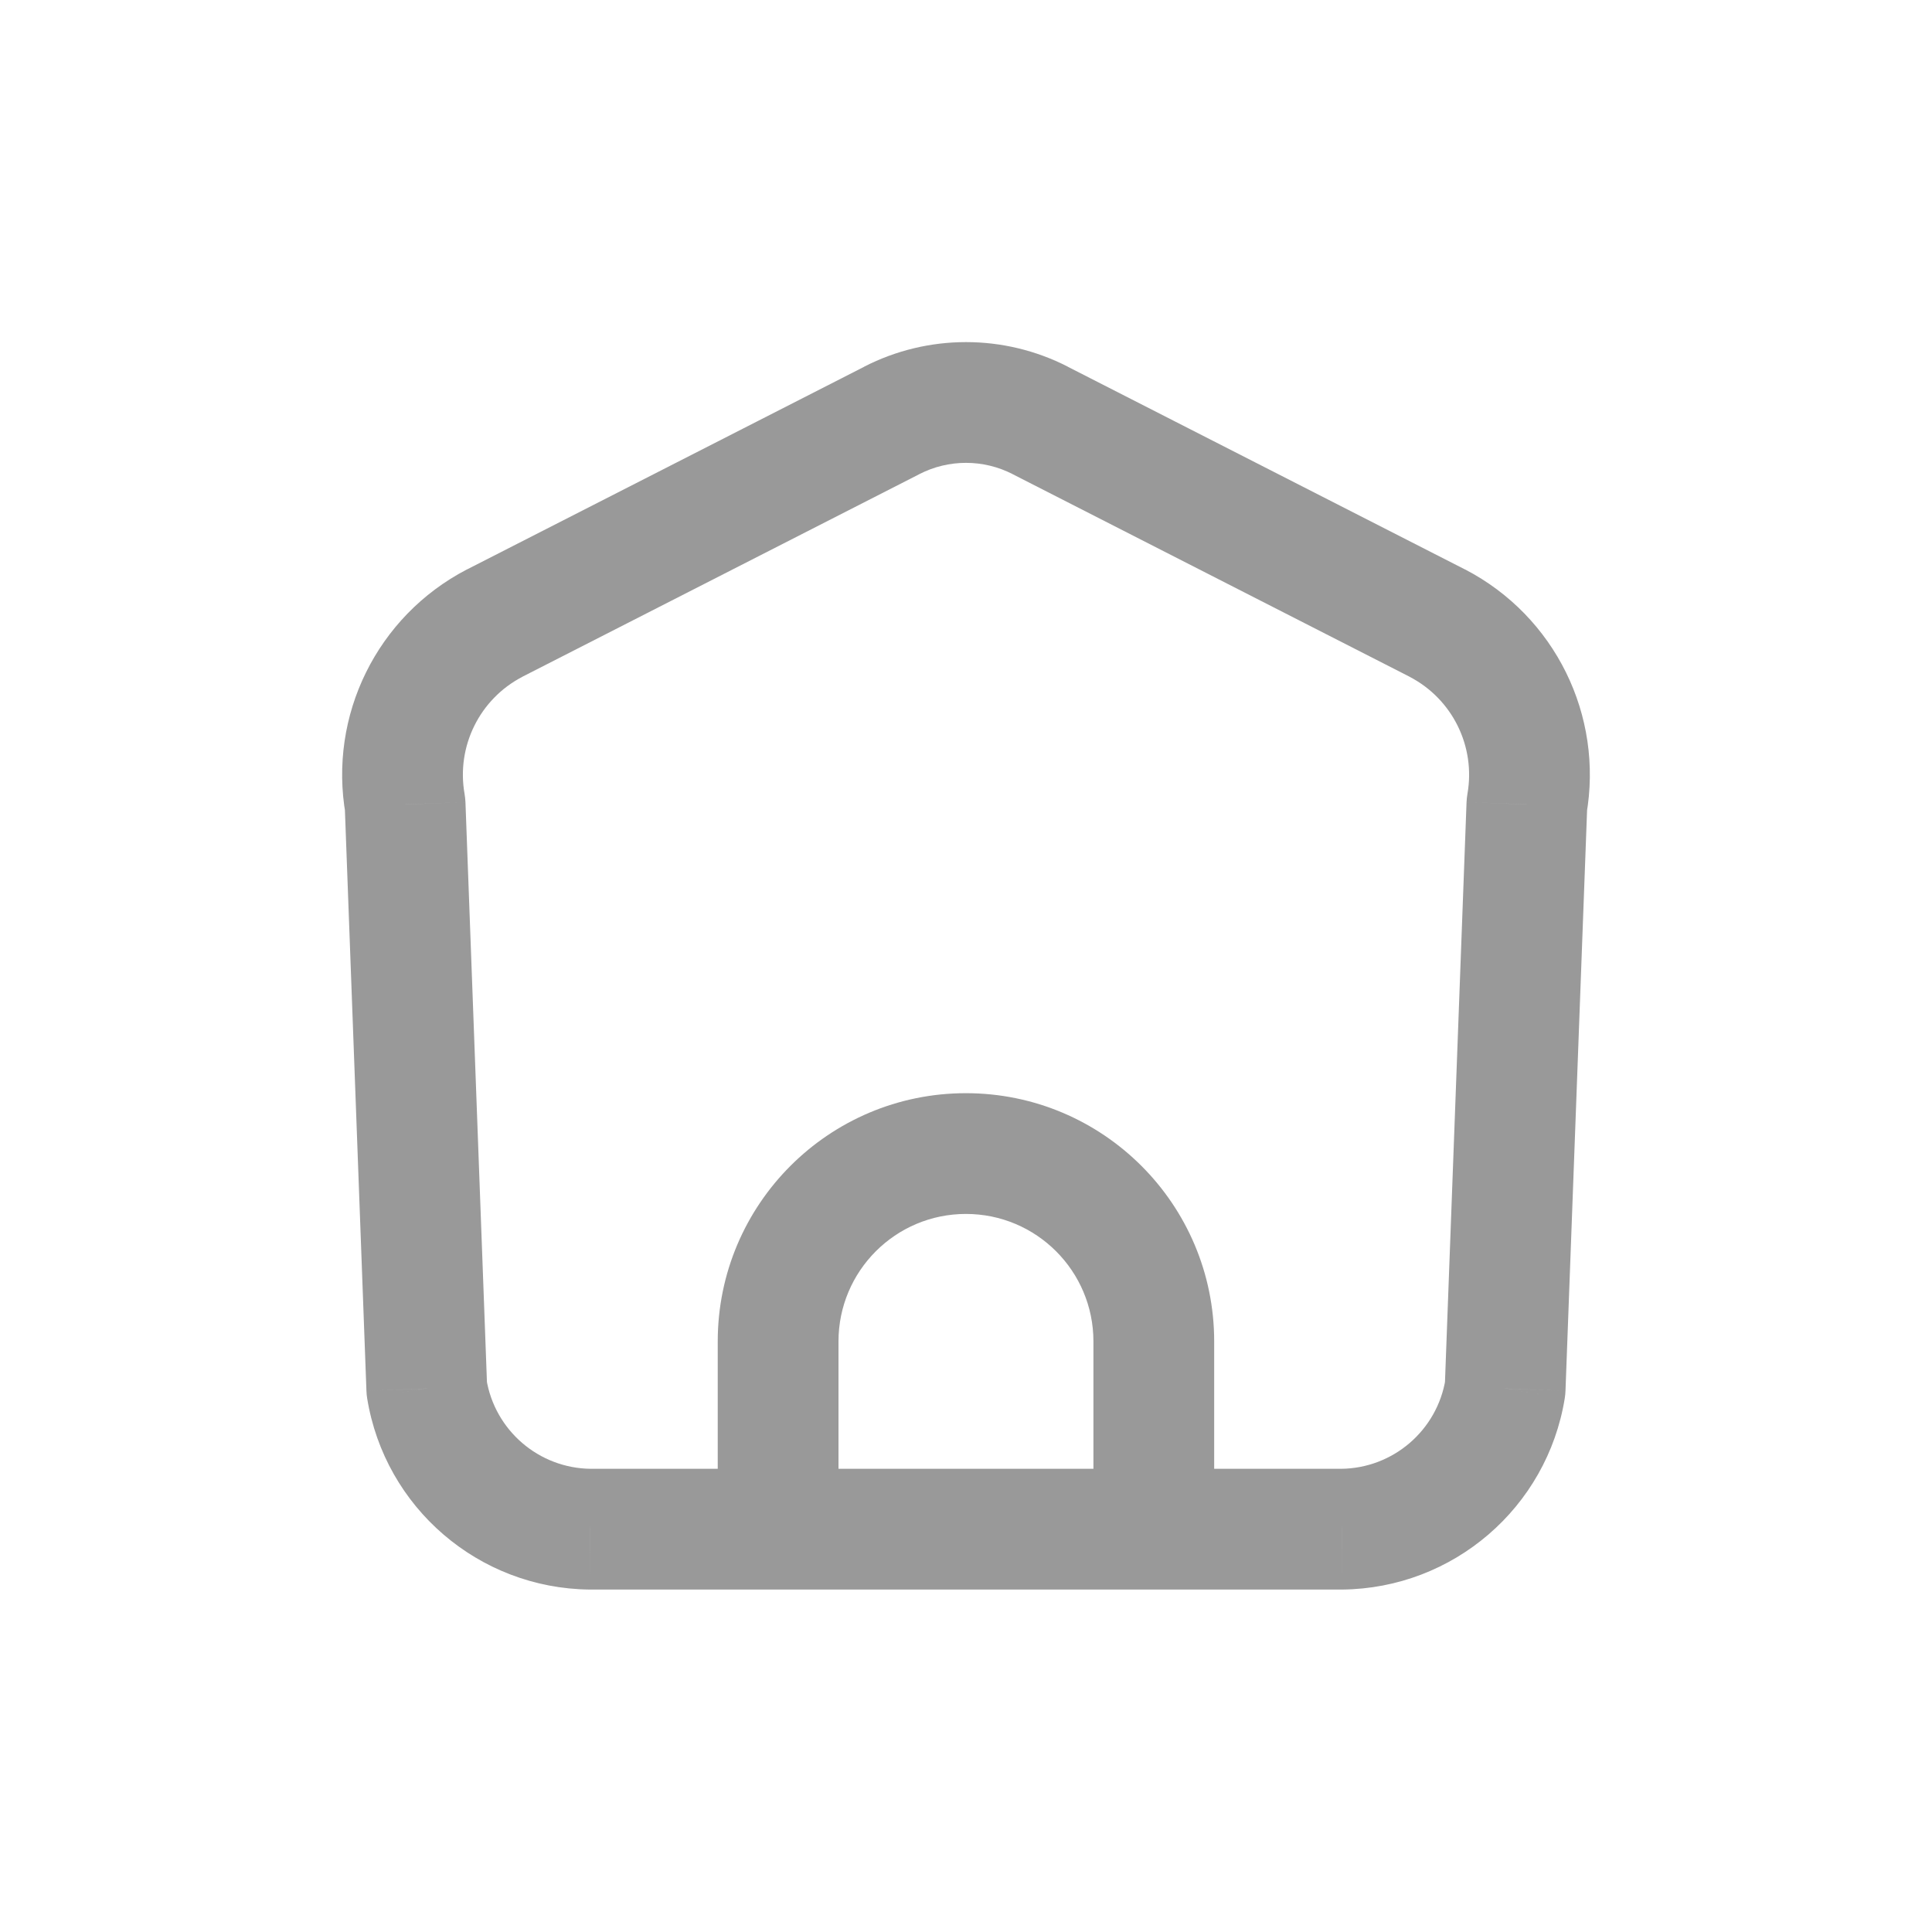 <svg width="24" height="24" viewBox="0 0 24 24" fill="none" xmlns="http://www.w3.org/2000/svg">
<path d="M8.916 18.996C8.916 19.41 9.252 19.746 9.666 19.746C10.08 19.746 10.416 19.41 10.416 18.996H8.916ZM9.666 16.664H8.916H9.666ZM13.583 18.996C13.583 19.41 13.919 19.746 14.333 19.746C14.747 19.746 15.083 19.41 15.083 18.996H13.583ZM9.666 19.746C10.08 19.746 10.416 19.41 10.416 18.996C10.416 18.582 10.08 18.246 9.666 18.246V19.746ZM7.333 18.996L7.325 19.746H7.333V18.996ZM5.301 17.25L4.552 17.277C4.553 17.308 4.556 17.339 4.561 17.37L5.301 17.25ZM5.032 9.992L5.782 9.965C5.78 9.93 5.777 9.896 5.771 9.862L5.032 9.992ZM6.144 7.741L5.803 7.073L5.798 7.075L6.144 7.741ZM11.078 5.223L11.419 5.891L11.42 5.89L11.078 5.223ZM12.922 5.223L12.58 5.89L12.581 5.891L12.922 5.223ZM17.856 7.741L18.202 7.075L18.197 7.073L17.856 7.741ZM18.968 9.992L18.229 9.862C18.223 9.896 18.22 9.93 18.218 9.965L18.968 9.992ZM18.698 17.25L19.438 17.37C19.443 17.339 19.446 17.308 19.447 17.277L18.698 17.25ZM16.666 18.996V19.746L16.674 19.746L16.666 18.996ZM14.333 18.246C13.919 18.246 13.583 18.582 13.583 18.996C13.583 19.41 13.919 19.746 14.333 19.746V18.246ZM9.666 18.246C9.252 18.246 8.916 18.582 8.916 18.996C8.916 19.41 9.252 19.746 9.666 19.746V18.246ZM14.333 19.746C14.747 19.746 15.083 19.41 15.083 18.996C15.083 18.582 14.747 18.246 14.333 18.246V19.746ZM10.416 18.996V16.664H8.916V18.996H10.416ZM10.416 16.664C10.416 15.789 11.125 15.08 11.999 15.08V13.58C10.296 13.58 8.916 14.961 8.916 16.664H10.416ZM11.999 15.08C12.874 15.08 13.583 15.789 13.583 16.664H15.083C15.083 14.961 13.702 13.58 11.999 13.58V15.08ZM13.583 16.664V18.996H15.083V16.664H13.583ZM9.666 18.246H7.333V19.746H9.666V18.246ZM7.34 18.246C6.693 18.24 6.145 17.768 6.042 17.13L4.561 17.37C4.781 18.729 5.948 19.732 7.325 19.746L7.34 18.246ZM6.051 17.222L5.782 9.965L4.283 10.02L4.552 17.277L6.051 17.222ZM5.771 9.862C5.667 9.272 5.958 8.683 6.49 8.407L5.798 7.075C4.685 7.654 4.076 8.887 4.294 10.123L5.771 9.862ZM6.485 8.409L11.419 5.891L10.737 4.555L5.803 7.073L6.485 8.409ZM11.42 5.89C11.784 5.703 12.216 5.703 12.58 5.89L13.265 4.555C12.471 4.148 11.529 4.148 10.735 4.555L11.42 5.89ZM12.581 5.891L17.515 8.409L18.197 7.073L13.263 4.555L12.581 5.891ZM17.51 8.407C18.042 8.683 18.333 9.272 18.229 9.862L19.706 10.123C19.924 8.887 19.315 7.654 18.202 7.075L17.51 8.407ZM18.218 9.965L17.948 17.222L19.447 17.277L19.717 10.02L18.218 9.965ZM17.957 17.13C17.854 17.768 17.306 18.24 16.659 18.246L16.674 19.746C18.051 19.732 19.218 18.729 19.438 17.37L17.957 17.13ZM16.666 18.246H14.333V19.746H16.666V18.246ZM9.666 19.746H14.333V18.246H9.666V19.746Z" fill="#999999"/>
</svg>
